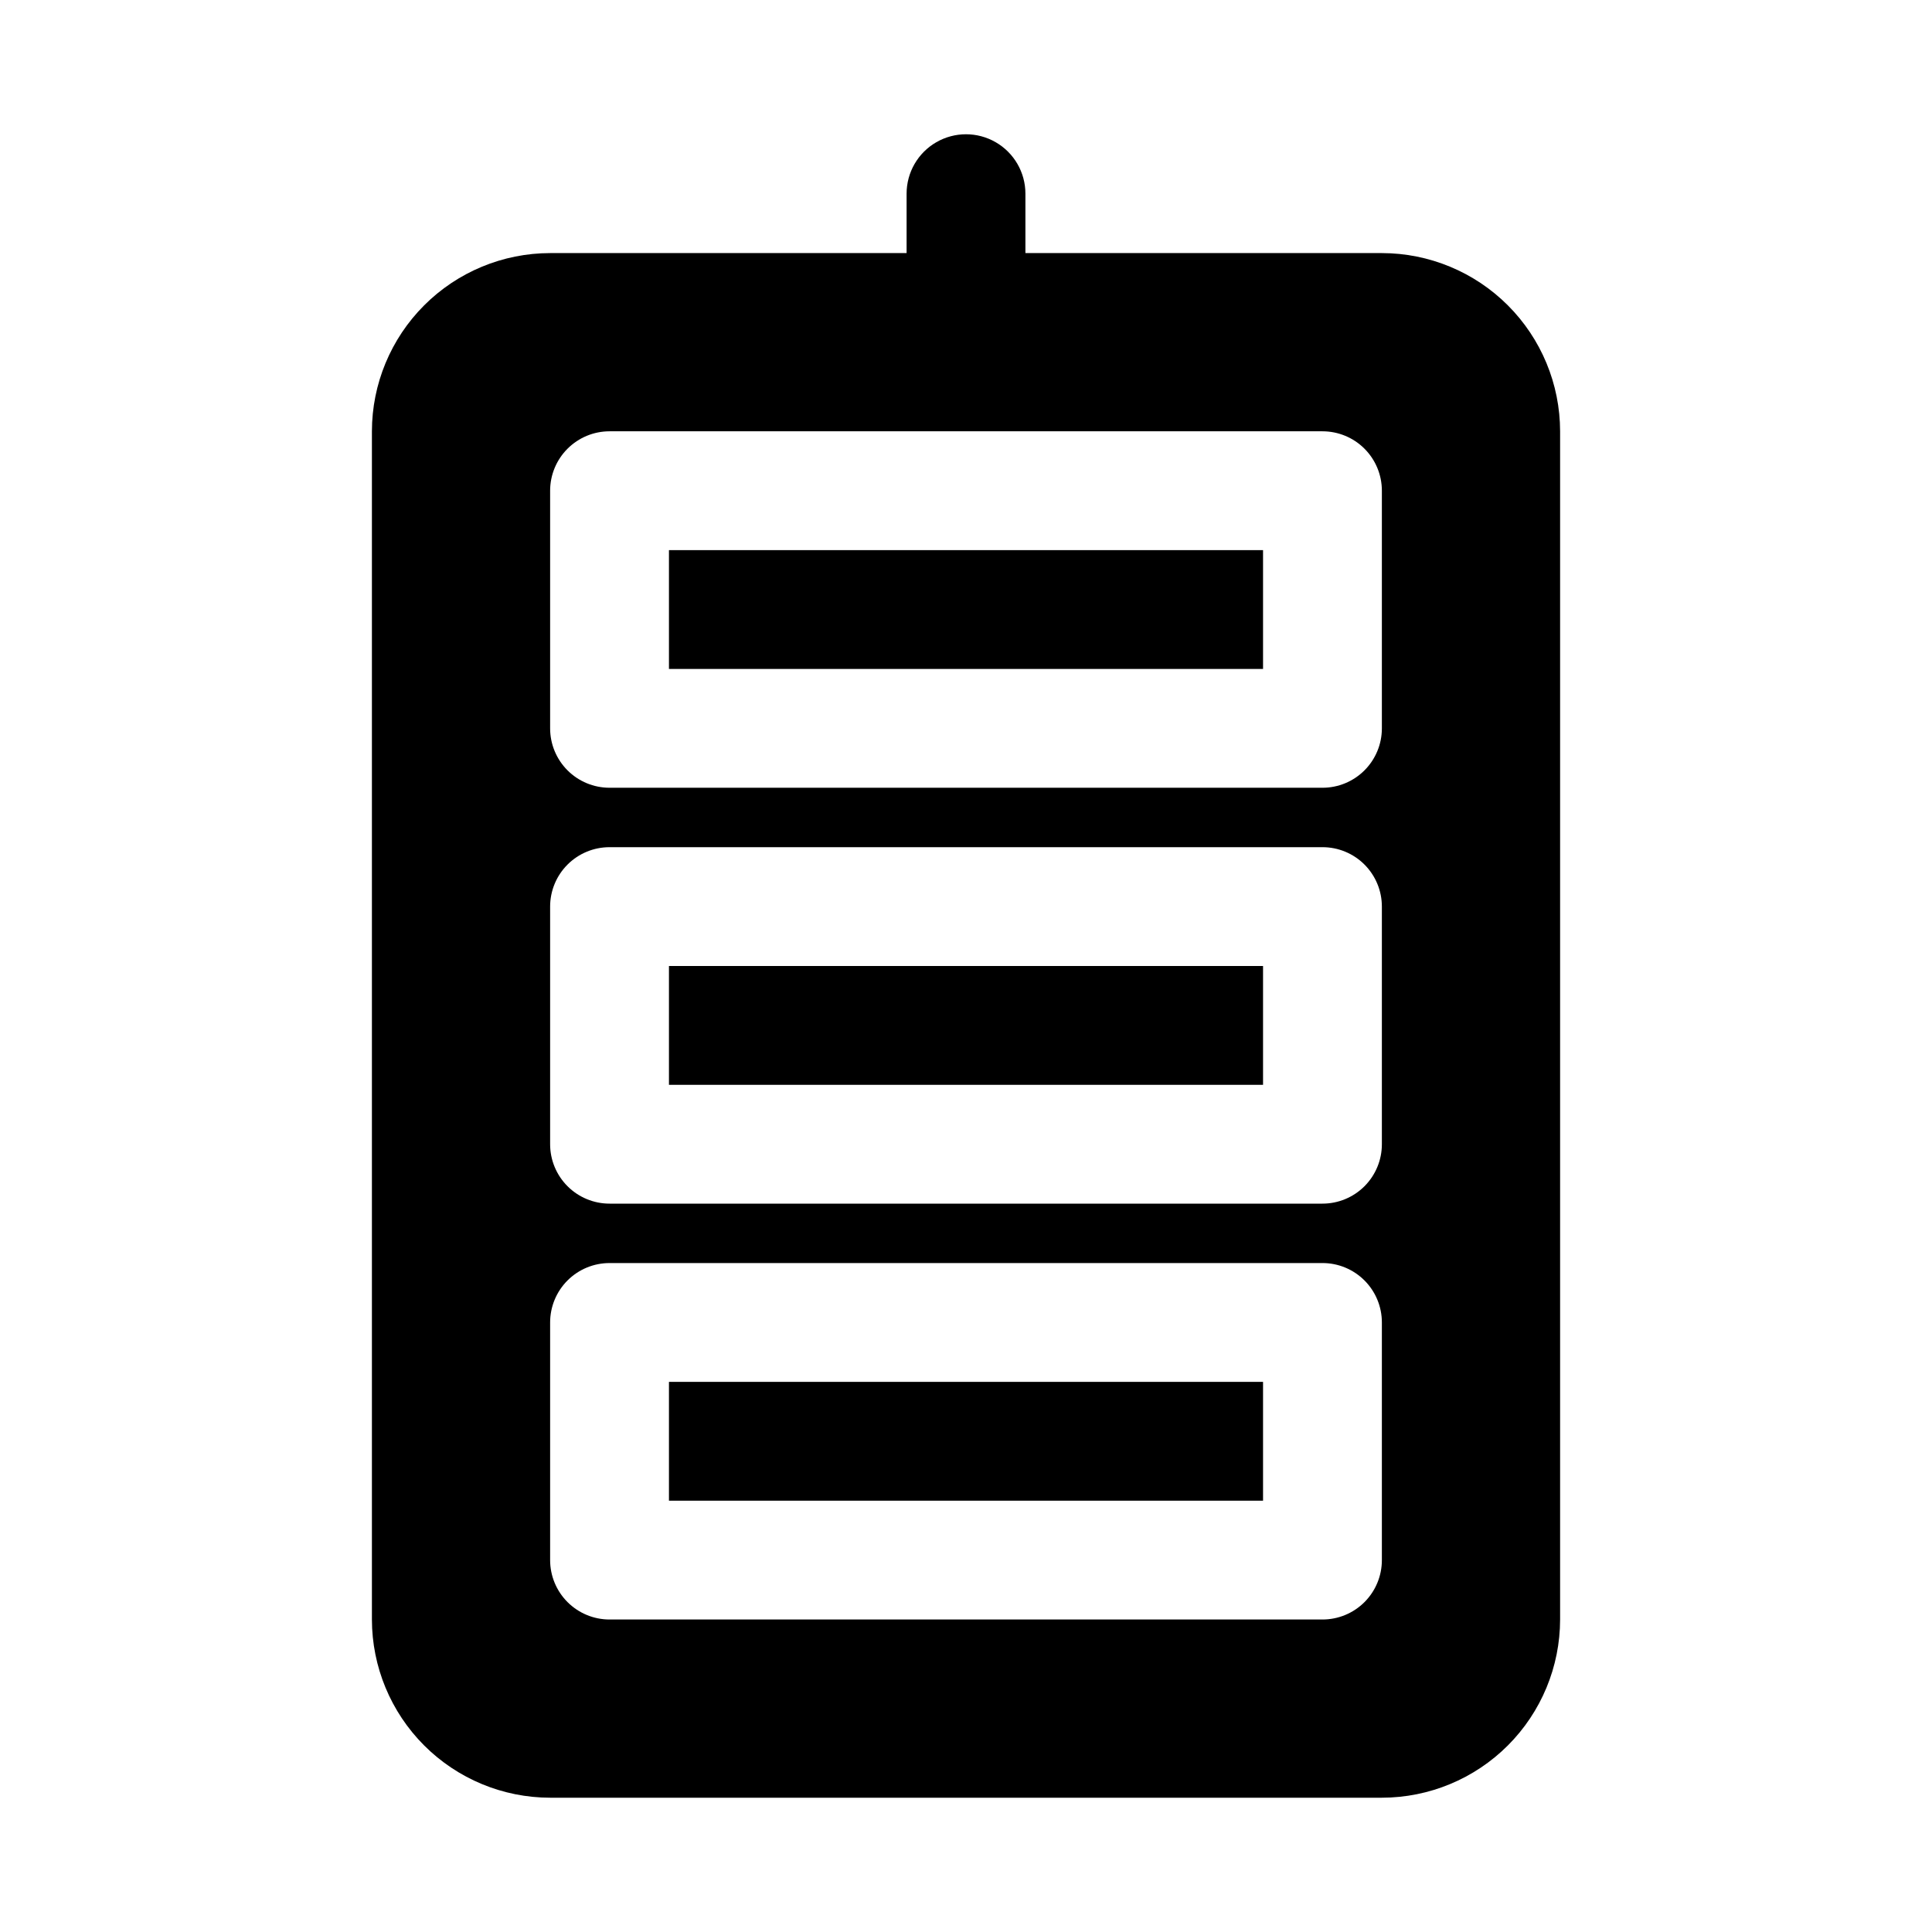 <?xml version="1.0" encoding="UTF-8"?>
<!-- Uploaded to: ICON Repo, www.svgrepo.com, Generator: ICON Repo Mixer Tools -->
<svg fill="#000000" width="800px" height="800px" version="1.1" viewBox="144 144 512 512" xmlns="http://www.w3.org/2000/svg">
 <g>
  <path d="m321.28 400h157.44v31.488h-157.44z"/>
  <path d="m321.28 289.79h157.44v31.488h-157.44z"/>
  <path d="m321.28 510.21h157.44v31.488h-157.44z"/>
  <path d="m510.21 211.07h-94.465v-15.746c0-5.625-3-10.82-7.871-13.633s-10.875-2.812-15.746 0-7.871 8.008-7.871 13.633v15.746h-94.465c-12.52 0.012-24.527 4.992-33.383 13.848s-13.836 20.863-13.848 33.383v314.88c0.012 12.523 4.992 24.527 13.848 33.383 8.855 8.855 20.863 13.836 33.383 13.848h220.42c12.523-0.012 24.527-4.992 33.383-13.848 8.855-8.855 13.836-20.859 13.848-33.383v-314.88c-0.012-12.52-4.992-24.527-13.848-33.383-8.855-8.855-20.859-13.836-33.383-13.848zm0 346.37c0.004 4.18-1.656 8.184-4.609 11.137s-6.957 4.609-11.137 4.609h-188.93c-4.176 0-8.18-1.66-11.133-4.613-2.953-2.953-4.613-6.957-4.613-11.133v-62.977c0-4.172 1.66-8.18 4.613-11.133 2.953-2.949 6.957-4.609 11.133-4.609h188.93c4.18-0.004 8.184 1.656 11.137 4.609s4.613 6.957 4.609 11.133zm0-110.21c0.004 4.176-1.656 8.184-4.609 11.137-2.953 2.953-6.957 4.609-11.137 4.609h-188.93c-4.176 0-8.18-1.66-11.133-4.613s-4.613-6.957-4.613-11.133v-62.977c0-4.176 1.66-8.18 4.613-11.133s6.957-4.609 11.133-4.609h188.93c4.18-0.004 8.184 1.652 11.137 4.606 2.953 2.953 4.613 6.961 4.609 11.137zm0-110.21c0.004 4.176-1.656 8.18-4.609 11.133s-6.957 4.613-11.137 4.609h-188.93c-4.176 0-8.18-1.656-11.133-4.609s-4.613-6.957-4.613-11.133v-62.977c0-4.176 1.66-8.18 4.613-11.133 2.953-2.953 6.957-4.613 11.133-4.613h188.93c4.18 0 8.184 1.656 11.137 4.609s4.613 6.961 4.609 11.137z"/>
 </g>
</svg>